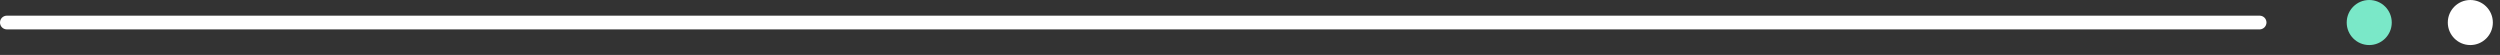 <svg width="182" height="4" viewBox="0 0 182 4" version="1.1" xmlns="http://www.w3.org/2000/svg" xmlns:xlink="http://www.w3.org/1999/xlink">
<rect x="0" y="0" width="182" height="4" fill="#333333" stroke="none"/>
<g id="Canvas" fill="none">
<g id="Group 15">
<g id="lines2">
<g id="Group">
<g id="Capa 2">
<g id="Capa 1">
<g id="Vector">
<path d="M 164.53 1L 0.5 1C 0.367 1 0.24 0.947 0.146 0.854C 0.053 0.76 0 0.633 0 0.5C 0 0.367 0.053 0.24 0.146 0.146C 0.24 0.053 0.367 -1.43051e-08 0.5 -1.43051e-08L 164.5 -1.43051e-08C 164.633 -1.43051e-08 164.76 0.053 164.854 0.146C 164.947 0.24 165 0.367 165 0.5C 164.998 0.627 164.949 0.748 164.862 0.841C 164.775 0.933 164.657 0.99 164.53 1Z" transform="translate(0 1.14)" fill="white"/>
</g>
<g id="Vector_2" style="mix-blend-mode:lighten">
<path d="M 1.64 3.28C 2.546 3.28 3.28 2.546 3.28 1.64C 3.28 0.734 2.546 0 1.64 0C 0.734 0 -3.66211e-06 0.734 -3.66211e-06 1.64C -3.66211e-06 2.546 0.734 3.28 1.64 3.28Z" transform="translate(170.84 0)" fill="#7AE8C8"/>
</g>
<g id="Vector_3">
<path d="M 1.64 3.28C 2.546 3.28 3.28 2.546 3.28 1.64C 3.28 0.734 2.546 0 1.64 0C 0.734 0 -3.05176e-06 0.734 -3.05176e-06 1.64C -3.05176e-06 2.546 0.734 3.28 1.64 3.28Z" transform="translate(178.2 0)" fill="white"/>
</g>
</g>
</g>
</g>
</g>
</g>
</g>
</svg>

